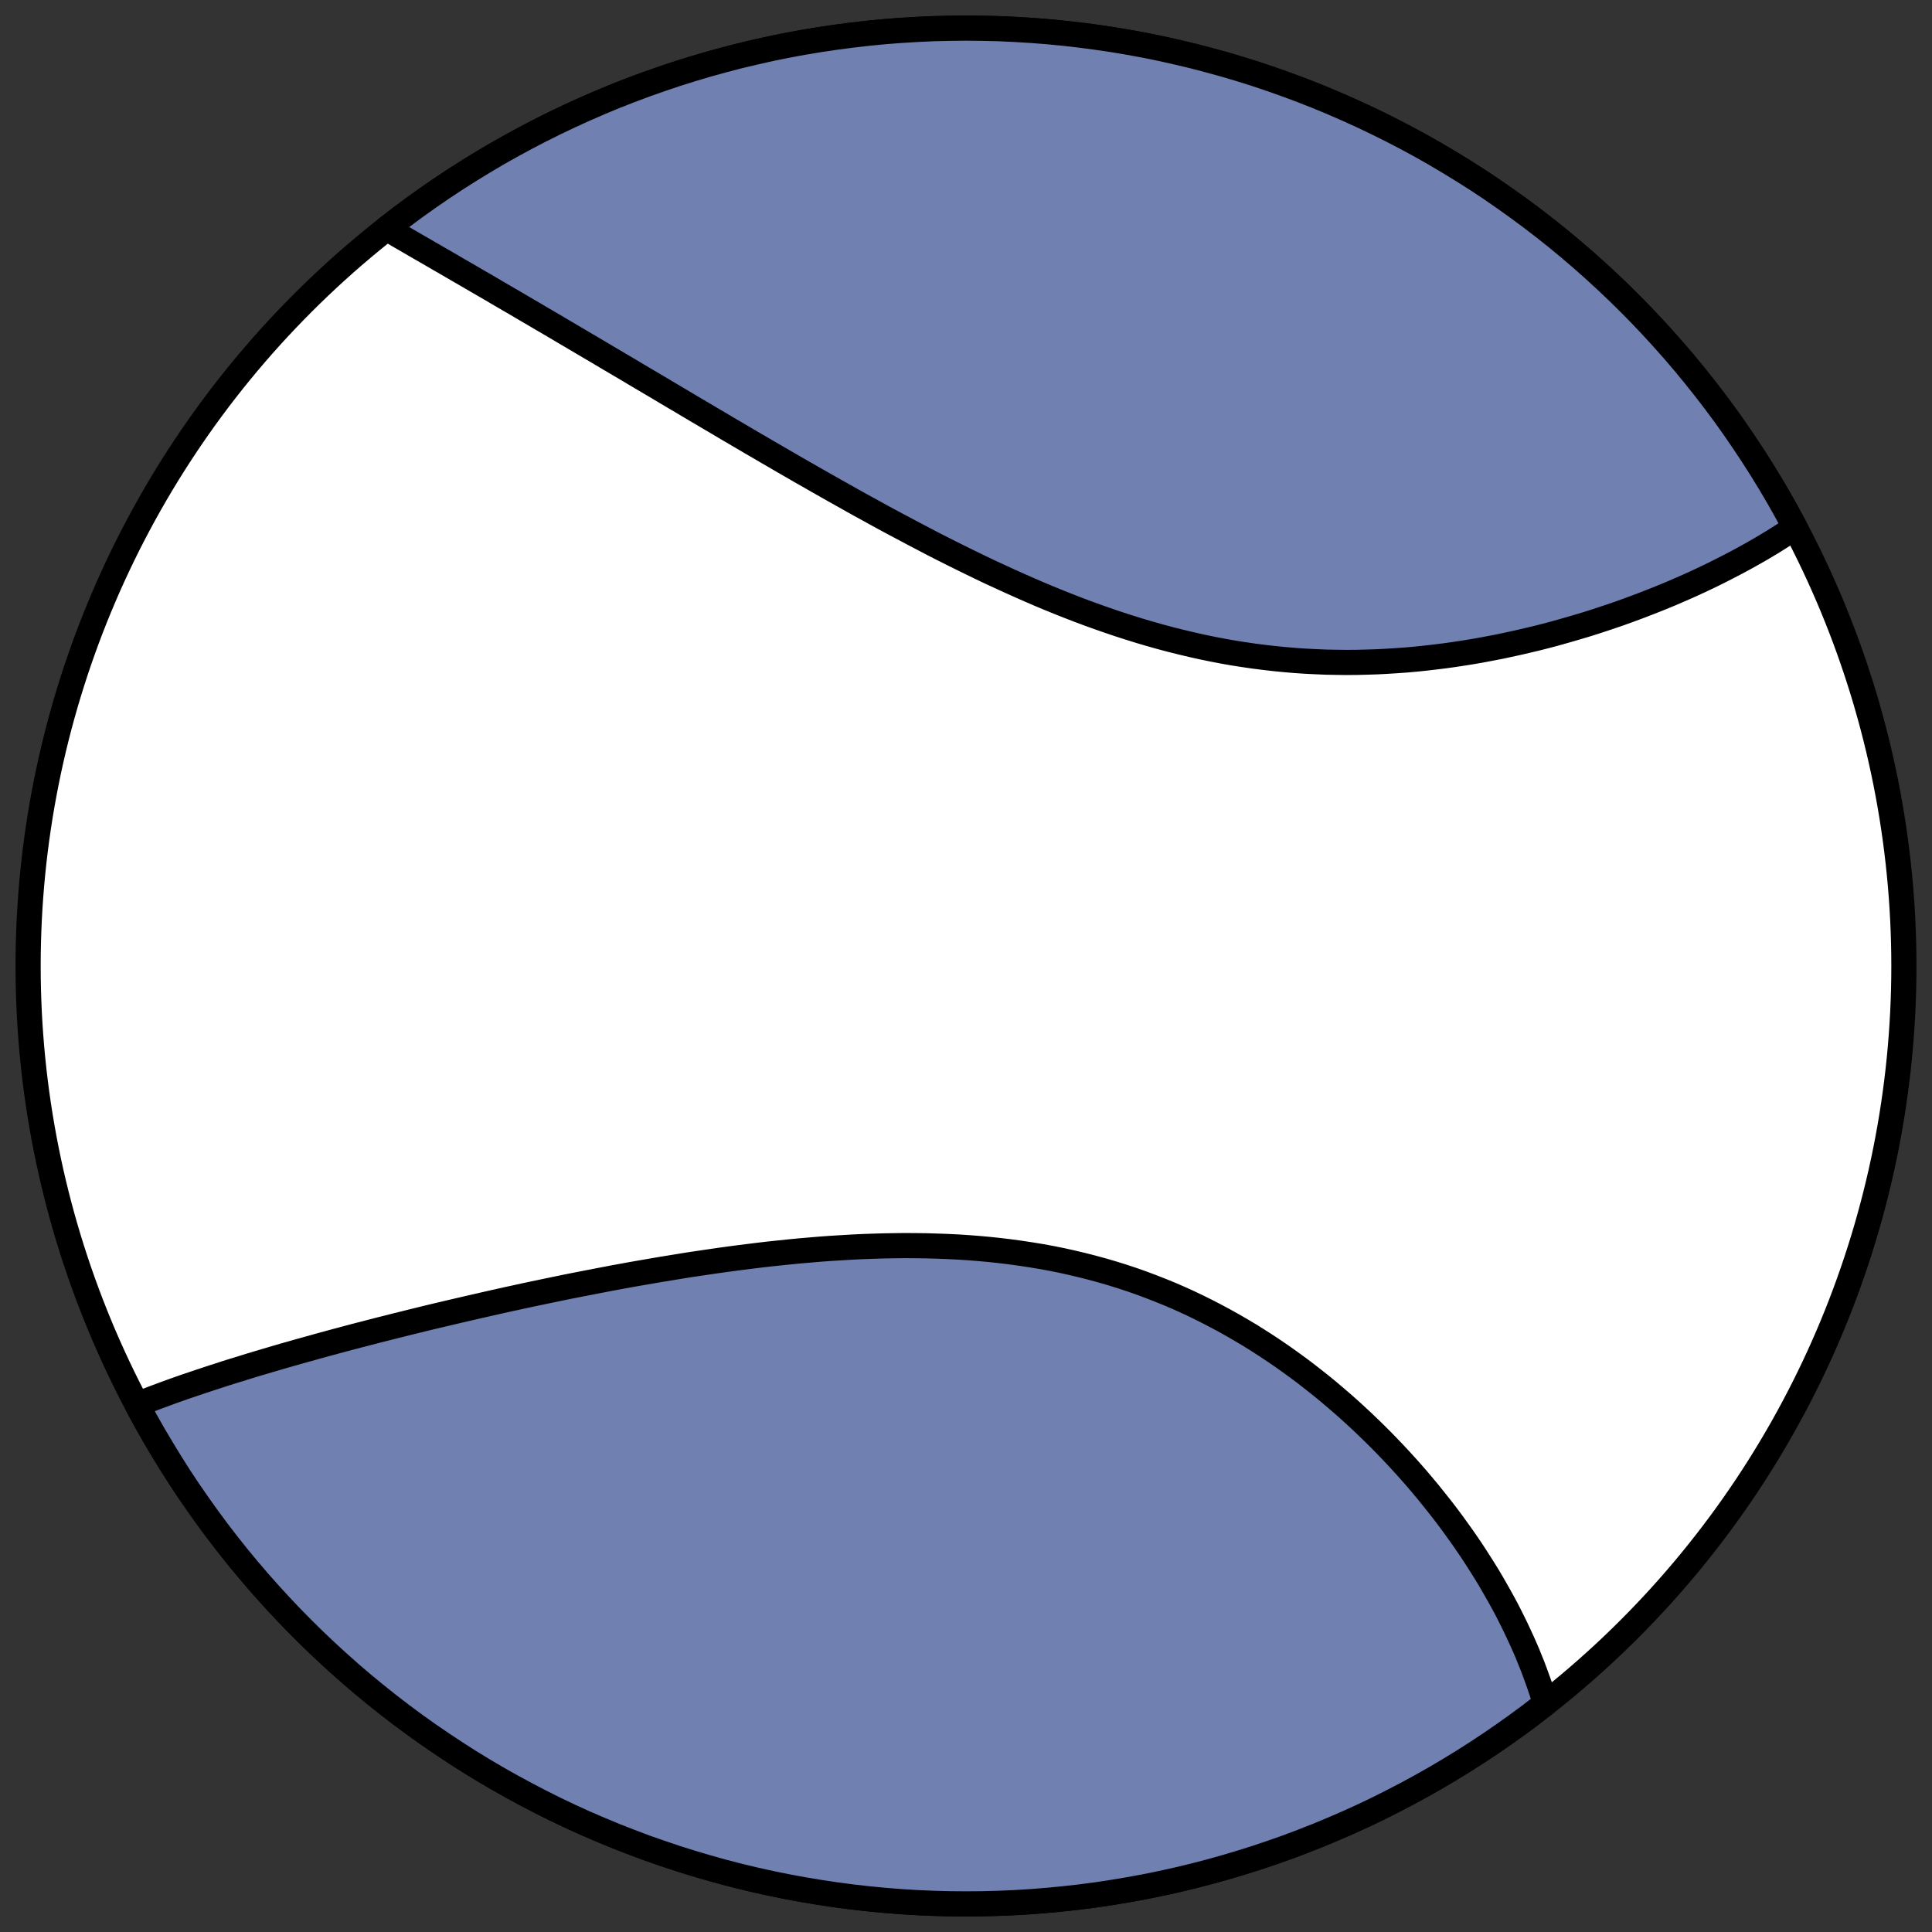 <?xml version="1.0" encoding="utf-8" standalone="no"?>
<!DOCTYPE svg PUBLIC "-//W3C//DTD SVG 1.1//EN"
  "http://www.w3.org/Graphics/SVG/1.1/DTD/svg11.dtd">
<!-- Created with matplotlib (https://matplotlib.org/) -->
<svg height="30.722pt" version="1.1" viewBox="0 0 30.722 30.722" width="30.722pt" xmlns="http://www.w3.org/2000/svg" xmlns:xlink="http://www.w3.org/1999/xlink">
 <rect x="0" y="0" width="30.722" height="30.722" fill="#333333" stroke="none"/>
 <defs>
  <style type="text/css">
*{stroke-linecap:butt;stroke-linejoin:round;}
  </style>
 </defs>
 <g id="figure_1">
  <g id="patch_1">
   <path d="M 0 30.722 
L 30.722 30.722 
L 30.722 0 
L 0 0 
z
" style="fill:none;"/>
  </g>
  <g id="axes_1">
   <g id="patch_2">
    <path clip-path="url(#pa7eec080a5)" d="M 15.361 30.275 
C 19.316 30.275 23.11 28.704 25.907 25.907 
C 28.704 23.11 30.275 19.316 30.275 15.361 
C 30.275 11.406 28.704 7.612 25.907 4.816 
C 23.11 2.019 19.316 0.447 15.361 0.447 
C 11.406 0.447 7.612 2.019 4.816 4.816 
C 2.019 7.612 0.447 11.406 0.447 15.361 
C 0.447 19.316 2.019 23.11 4.816 25.907 
C 7.612 28.704 11.406 30.275 15.361 30.275 
z
" style="fill:#ffffff;stroke:#000000;stroke-linejoin:miter;stroke-width:0.4;"/>
   </g>
   <g id="patch_3">
    <path clip-path="url(#pa7eec080a5)" d="M 2.179 22.335 
L 2.184 22.333 
L 2.279 22.296 
L 2.375 22.259 
L 2.472 22.222 
L 2.569 22.186 
L 2.667 22.15 
L 2.766 22.114 
L 2.865 22.079 
L 2.965 22.044 
L 3.066 22.01 
L 3.167 21.976 
L 3.269 21.942 
L 3.372 21.908 
L 3.475 21.875 
L 3.579 21.841 
L 3.683 21.808 
L 3.789 21.776 
L 3.894 21.743 
L 4.001 21.71 
L 4.108 21.678 
L 4.216 21.646 
L 4.324 21.614 
L 4.324 21.614 
L 4.433 21.582 
L 4.543 21.55 
L 4.654 21.519 
L 4.765 21.487 
L 4.877 21.456 
L 4.989 21.425 
L 5.103 21.393 
L 5.217 21.362 
L 5.331 21.331 
L 5.447 21.3 
L 5.563 21.269 
L 5.68 21.238 
L 5.798 21.208 
L 5.917 21.177 
L 6.036 21.146 
L 6.157 21.116 
L 6.278 21.085 
L 6.4 21.055 
L 6.523 21.024 
L 6.646 20.994 
L 6.771 20.963 
L 6.896 20.933 
L 7.023 20.903 
L 7.15 20.873 
L 7.278 20.843 
L 7.407 20.813 
L 7.537 20.783 
L 7.668 20.753 
L 7.8 20.723 
L 7.933 20.693 
L 8.067 20.663 
L 8.202 20.634 
L 8.338 20.604 
L 8.475 20.575 
L 8.613 20.546 
L 8.752 20.517 
L 8.892 20.488 
L 9.033 20.459 
L 9.175 20.431 
L 9.319 20.403 
L 9.463 20.375 
L 9.608 20.347 
L 9.754 20.319 
L 9.902 20.292 
L 10.05 20.265 
L 10.199 20.239 
L 10.35 20.213 
L 10.501 20.187 
L 10.654 20.162 
L 10.807 20.137 
L 10.961 20.112 
L 11.117 20.089 
L 11.273 20.066 
L 11.43 20.043 
L 11.589 20.021 
L 11.748 20 
L 11.907 19.98 
L 12.068 19.96 
L 12.23 19.941 
L 12.392 19.924 
L 12.555 19.907 
L 12.719 19.891 
L 12.883 19.877 
L 13.048 19.863 
L 13.214 19.851 
L 13.38 19.841 
L 13.547 19.831 
L 13.714 19.823 
L 13.881 19.817 
L 14.049 19.812 
L 14.217 19.809 
L 14.385 19.807 
L 14.553 19.808 
L 14.721 19.81 
L 14.89 19.815 
L 15.058 19.821 
L 15.226 19.829 
L 15.394 19.84 
L 15.562 19.853 
L 15.729 19.868 
L 15.896 19.886 
L 16.062 19.906 
L 16.228 19.929 
L 16.394 19.954 
L 16.558 19.981 
L 16.722 20.011 
L 16.885 20.044 
L 17.047 20.08 
L 17.208 20.118 
L 17.368 20.159 
L 17.526 20.202 
L 17.684 20.248 
L 17.841 20.297 
L 17.996 20.348 
L 18.15 20.402 
L 18.302 20.459 
L 18.453 20.518 
L 18.603 20.579 
L 18.751 20.643 
L 18.897 20.709 
L 19.042 20.778 
L 19.185 20.849 
L 19.326 20.922 
L 19.466 20.997 
L 19.604 21.074 
L 19.74 21.153 
L 19.875 21.233 
L 20.007 21.316 
L 20.138 21.4 
L 20.267 21.486 
L 20.394 21.573 
L 20.519 21.662 
L 20.643 21.752 
L 20.764 21.843 
L 20.883 21.936 
L 21.001 22.029 
L 21.117 22.124 
L 21.23 22.22 
L 21.342 22.316 
L 21.452 22.413 
L 21.56 22.512 
L 21.666 22.61 
L 21.77 22.71 
L 21.873 22.81 
L 21.973 22.91 
L 22.071 23.011 
L 22.168 23.112 
L 22.263 23.214 
L 22.356 23.316 
L 22.447 23.418 
L 22.536 23.52 
L 22.623 23.623 
L 22.709 23.726 
L 22.792 23.829 
L 22.874 23.932 
L 22.955 24.035 
L 23.033 24.138 
L 23.11 24.242 
L 23.184 24.345 
L 23.258 24.448 
L 23.329 24.551 
L 23.399 24.654 
L 23.467 24.758 
L 23.533 24.861 
L 23.598 24.964 
L 23.661 25.066 
L 23.722 25.169 
L 23.781 25.272 
L 23.839 25.374 
L 23.896 25.477 
L 23.951 25.579 
L 24.004 25.682 
L 24.055 25.784 
L 24.105 25.886 
L 24.153 25.988 
L 24.2 26.09 
L 24.245 26.191 
L 24.289 26.293 
L 24.33 26.395 
L 24.371 26.496 
L 24.409 26.598 
L 24.446 26.699 
L 24.482 26.8 
L 24.516 26.902 
L 24.548 27.003 
L 24.574 27.089 
L 24.337 27.272 
L 24.127 27.427 
L 23.915 27.578 
L 23.701 27.725 
L 23.484 27.869 
L 23.264 28.009 
L 23.042 28.145 
L 22.818 28.277 
L 22.592 28.405 
L 22.363 28.529 
L 22.132 28.649 
L 21.899 28.766 
L 21.664 28.878 
L 21.427 28.986 
L 21.188 29.089 
L 20.948 29.189 
L 20.706 29.284 
L 20.462 29.376 
L 20.217 29.462 
L 19.97 29.545 
L 19.722 29.623 
L 19.472 29.697 
L 19.221 29.767 
L 18.969 29.832 
L 18.716 29.893 
L 18.462 29.949 
L 18.207 30.001 
L 17.951 30.048 
L 17.694 30.091 
L 17.437 30.13 
L 17.179 30.164 
L 16.92 30.193 
L 16.661 30.218 
L 16.402 30.239 
L 16.142 30.255 
L 15.882 30.266 
L 15.621 30.273 
L 15.361 30.275 
L 15.101 30.273 
L 14.841 30.266 
L 14.581 30.255 
L 14.321 30.239 
L 14.061 30.218 
L 13.802 30.193 
L 13.544 30.164 
L 13.286 30.13 
L 13.028 30.091 
L 12.771 30.048 
L 12.516 30.001 
L 12.26 29.949 
L 12.006 29.893 
L 11.753 29.832 
L 11.501 29.767 
L 11.25 29.697 
L 11.001 29.623 
L 10.753 29.545 
L 10.506 29.462 
L 10.26 29.376 
L 10.017 29.284 
L 9.774 29.189 
L 9.534 29.089 
L 9.295 28.986 
L 9.058 28.878 
L 8.823 28.766 
L 8.59 28.649 
L 8.36 28.529 
L 8.131 28.405 
L 7.904 28.277 
L 7.68 28.145 
L 7.458 28.009 
L 7.239 27.869 
L 7.022 27.725 
L 6.807 27.578 
L 6.595 27.427 
L 6.386 27.272 
L 6.179 27.113 
L 5.976 26.951 
L 5.775 26.786 
L 5.577 26.617 
L 5.382 26.444 
L 5.19 26.268 
L 5.001 26.089 
L 4.816 25.907 
L 4.633 25.721 
L 4.454 25.532 
L 4.278 25.34 
L 4.106 25.146 
L 3.937 24.948 
L 3.771 24.747 
L 3.609 24.543 
L 3.451 24.337 
L 3.296 24.127 
L 3.145 23.915 
L 2.997 23.701 
L 2.853 23.484 
L 2.714 23.264 
L 2.578 23.042 
L 2.445 22.818 
L 2.317 22.592 
L 2.193 22.363 
z
" style="fill:#7080b0;stroke:#000000;stroke-linejoin:miter;stroke-width:0.4;"/>
   </g>
   <g id="patch_4">
    <path clip-path="url(#pa7eec080a5)" d="M 28.544 8.387 
L 28.464 8.441 
L 28.377 8.497 
L 28.289 8.553 
L 28.2 8.609 
L 28.109 8.664 
L 28.017 8.719 
L 27.923 8.773 
L 27.828 8.827 
L 27.732 8.88 
L 27.634 8.933 
L 27.535 8.985 
L 27.434 9.037 
L 27.332 9.089 
L 27.229 9.14 
L 27.123 9.191 
L 27.017 9.241 
L 26.909 9.291 
L 26.799 9.34 
L 26.688 9.388 
L 26.576 9.437 
L 26.462 9.484 
L 26.346 9.531 
L 26.229 9.577 
L 26.111 9.623 
L 25.991 9.668 
L 25.869 9.713 
L 25.746 9.757 
L 25.621 9.8 
L 25.495 9.842 
L 25.367 9.884 
L 25.238 9.925 
L 25.108 9.964 
L 24.975 10.003 
L 24.842 10.041 
L 24.707 10.079 
L 24.57 10.115 
L 24.432 10.15 
L 24.292 10.183 
L 24.152 10.216 
L 24.009 10.247 
L 23.866 10.278 
L 23.721 10.306 
L 23.574 10.334 
L 23.427 10.36 
L 23.278 10.384 
L 23.128 10.407 
L 22.977 10.428 
L 22.824 10.447 
L 22.671 10.465 
L 22.516 10.481 
L 22.36 10.495 
L 22.204 10.506 
L 22.046 10.516 
L 21.888 10.524 
L 21.729 10.529 
L 21.569 10.533 
L 21.408 10.534 
L 21.247 10.532 
L 21.085 10.529 
L 20.922 10.522 
L 20.759 10.514 
L 20.595 10.503 
L 20.432 10.489 
L 20.267 10.473 
L 20.103 10.454 
L 19.938 10.433 
L 19.773 10.409 
L 19.608 10.383 
L 19.443 10.354 
L 19.278 10.322 
L 19.113 10.288 
L 18.948 10.251 
L 18.784 10.212 
L 18.619 10.171 
L 18.455 10.127 
L 18.291 10.081 
L 18.128 10.033 
L 17.964 9.982 
L 17.802 9.93 
L 17.639 9.875 
L 17.478 9.819 
L 17.317 9.761 
L 17.156 9.701 
L 16.996 9.639 
L 16.837 9.576 
L 16.678 9.511 
L 16.52 9.445 
L 16.363 9.377 
L 16.207 9.308 
L 16.051 9.238 
L 15.896 9.167 
L 15.742 9.096 
L 15.589 9.023 
L 15.437 8.949 
L 15.286 8.875 
L 15.135 8.8 
L 14.986 8.725 
L 14.837 8.649 
L 14.69 8.572 
L 14.543 8.495 
L 14.398 8.418 
L 14.253 8.341 
L 14.109 8.264 
L 13.966 8.186 
L 13.825 8.108 
L 13.684 8.031 
L 13.544 7.953 
L 13.406 7.875 
L 13.268 7.798 
L 13.131 7.72 
L 12.995 7.643 
L 12.861 7.566 
L 12.727 7.49 
L 12.594 7.413 
L 12.462 7.337 
L 12.332 7.261 
L 12.202 7.186 
L 12.073 7.11 
L 11.945 7.036 
L 11.818 6.961 
L 11.692 6.887 
L 11.567 6.814 
L 11.443 6.74 
L 11.32 6.668 
L 11.197 6.595 
L 11.076 6.524 
L 10.955 6.452 
L 10.836 6.381 
L 10.717 6.311 
L 10.599 6.241 
L 10.482 6.171 
L 10.365 6.102 
L 10.25 6.034 
L 10.135 5.966 
L 10.021 5.898 
L 9.908 5.831 
L 9.796 5.765 
L 9.684 5.699 
L 9.573 5.633 
L 9.463 5.568 
L 9.353 5.503 
L 9.244 5.439 
L 9.136 5.375 
L 9.029 5.312 
L 8.922 5.249 
L 8.816 5.186 
L 8.71 5.124 
L 8.605 5.063 
L 8.501 5.001 
L 8.397 4.941 
L 8.294 4.88 
L 8.192 4.82 
L 8.09 4.761 
L 7.989 4.702 
L 7.888 4.643 
L 7.788 4.584 
L 7.688 4.526 
L 7.589 4.469 
L 7.49 4.411 
L 7.392 4.354 
L 7.294 4.298 
L 7.197 4.241 
L 7.101 4.185 
L 7.005 4.13 
L 6.909 4.074 
L 6.814 4.019 
L 6.719 3.964 
L 6.625 3.91 
L 6.532 3.856 
L 6.439 3.802 
L 6.346 3.748 
L 6.254 3.694 
L 6.162 3.641 
L 6.149 3.633 
L 6.386 3.451 
L 6.595 3.296 
L 6.807 3.145 
L 7.022 2.997 
L 7.239 2.853 
L 7.458 2.714 
L 7.68 2.578 
L 7.904 2.445 
L 8.131 2.317 
L 8.36 2.193 
L 8.59 2.073 
L 8.823 1.957 
L 9.058 1.845 
L 9.295 1.737 
L 9.534 1.633 
L 9.774 1.533 
L 10.017 1.438 
L 10.26 1.347 
L 10.506 1.26 
L 10.753 1.177 
L 11.001 1.099 
L 11.25 1.025 
L 11.501 0.956 
L 11.753 0.89 
L 12.006 0.83 
L 12.26 0.773 
L 12.516 0.721 
L 12.771 0.674 
L 13.028 0.631 
L 13.286 0.593 
L 13.544 0.559 
L 13.802 0.529 
L 14.061 0.504 
L 14.321 0.484 
L 14.581 0.468 
L 14.841 0.456 
L 15.101 0.45 
L 15.361 0.447 
L 15.621 0.45 
L 15.882 0.456 
L 16.142 0.468 
L 16.402 0.484 
L 16.661 0.504 
L 16.92 0.529 
L 17.179 0.559 
L 17.437 0.593 
L 17.694 0.631 
L 17.951 0.674 
L 18.207 0.721 
L 18.462 0.773 
L 18.716 0.83 
L 18.969 0.89 
L 19.221 0.956 
L 19.472 1.025 
L 19.722 1.099 
L 19.97 1.177 
L 20.217 1.26 
L 20.462 1.347 
L 20.706 1.438 
L 20.948 1.533 
L 21.188 1.633 
L 21.427 1.737 
L 21.664 1.845 
L 21.899 1.957 
L 22.132 2.073 
L 22.363 2.193 
L 22.592 2.317 
L 22.818 2.445 
L 23.042 2.578 
L 23.264 2.714 
L 23.484 2.853 
L 23.701 2.997 
L 23.915 3.145 
L 24.127 3.296 
L 24.337 3.451 
L 24.543 3.609 
L 24.747 3.771 
L 24.948 3.937 
L 25.146 4.106 
L 25.34 4.278 
L 25.532 4.454 
L 25.721 4.633 
L 25.907 4.816 
L 26.089 5.001 
L 26.268 5.19 
L 26.444 5.382 
L 26.617 5.577 
L 26.786 5.775 
L 26.951 5.976 
L 27.113 6.179 
L 27.272 6.386 
L 27.427 6.595 
L 27.578 6.807 
L 27.725 7.022 
L 27.869 7.239 
L 28.009 7.458 
L 28.145 7.68 
L 28.277 7.904 
L 28.405 8.131 
L 28.529 8.36 
z
" style="fill:#7080b0;stroke:#000000;stroke-linejoin:miter;stroke-width:0.4;"/>
   </g>
  </g>
 </g>
 <defs>
  <clipPath id="pa7eec080a5">
   <rect height="30.722" width="30.722" x="0" y="0"/>
  </clipPath>
 </defs>
</svg>
